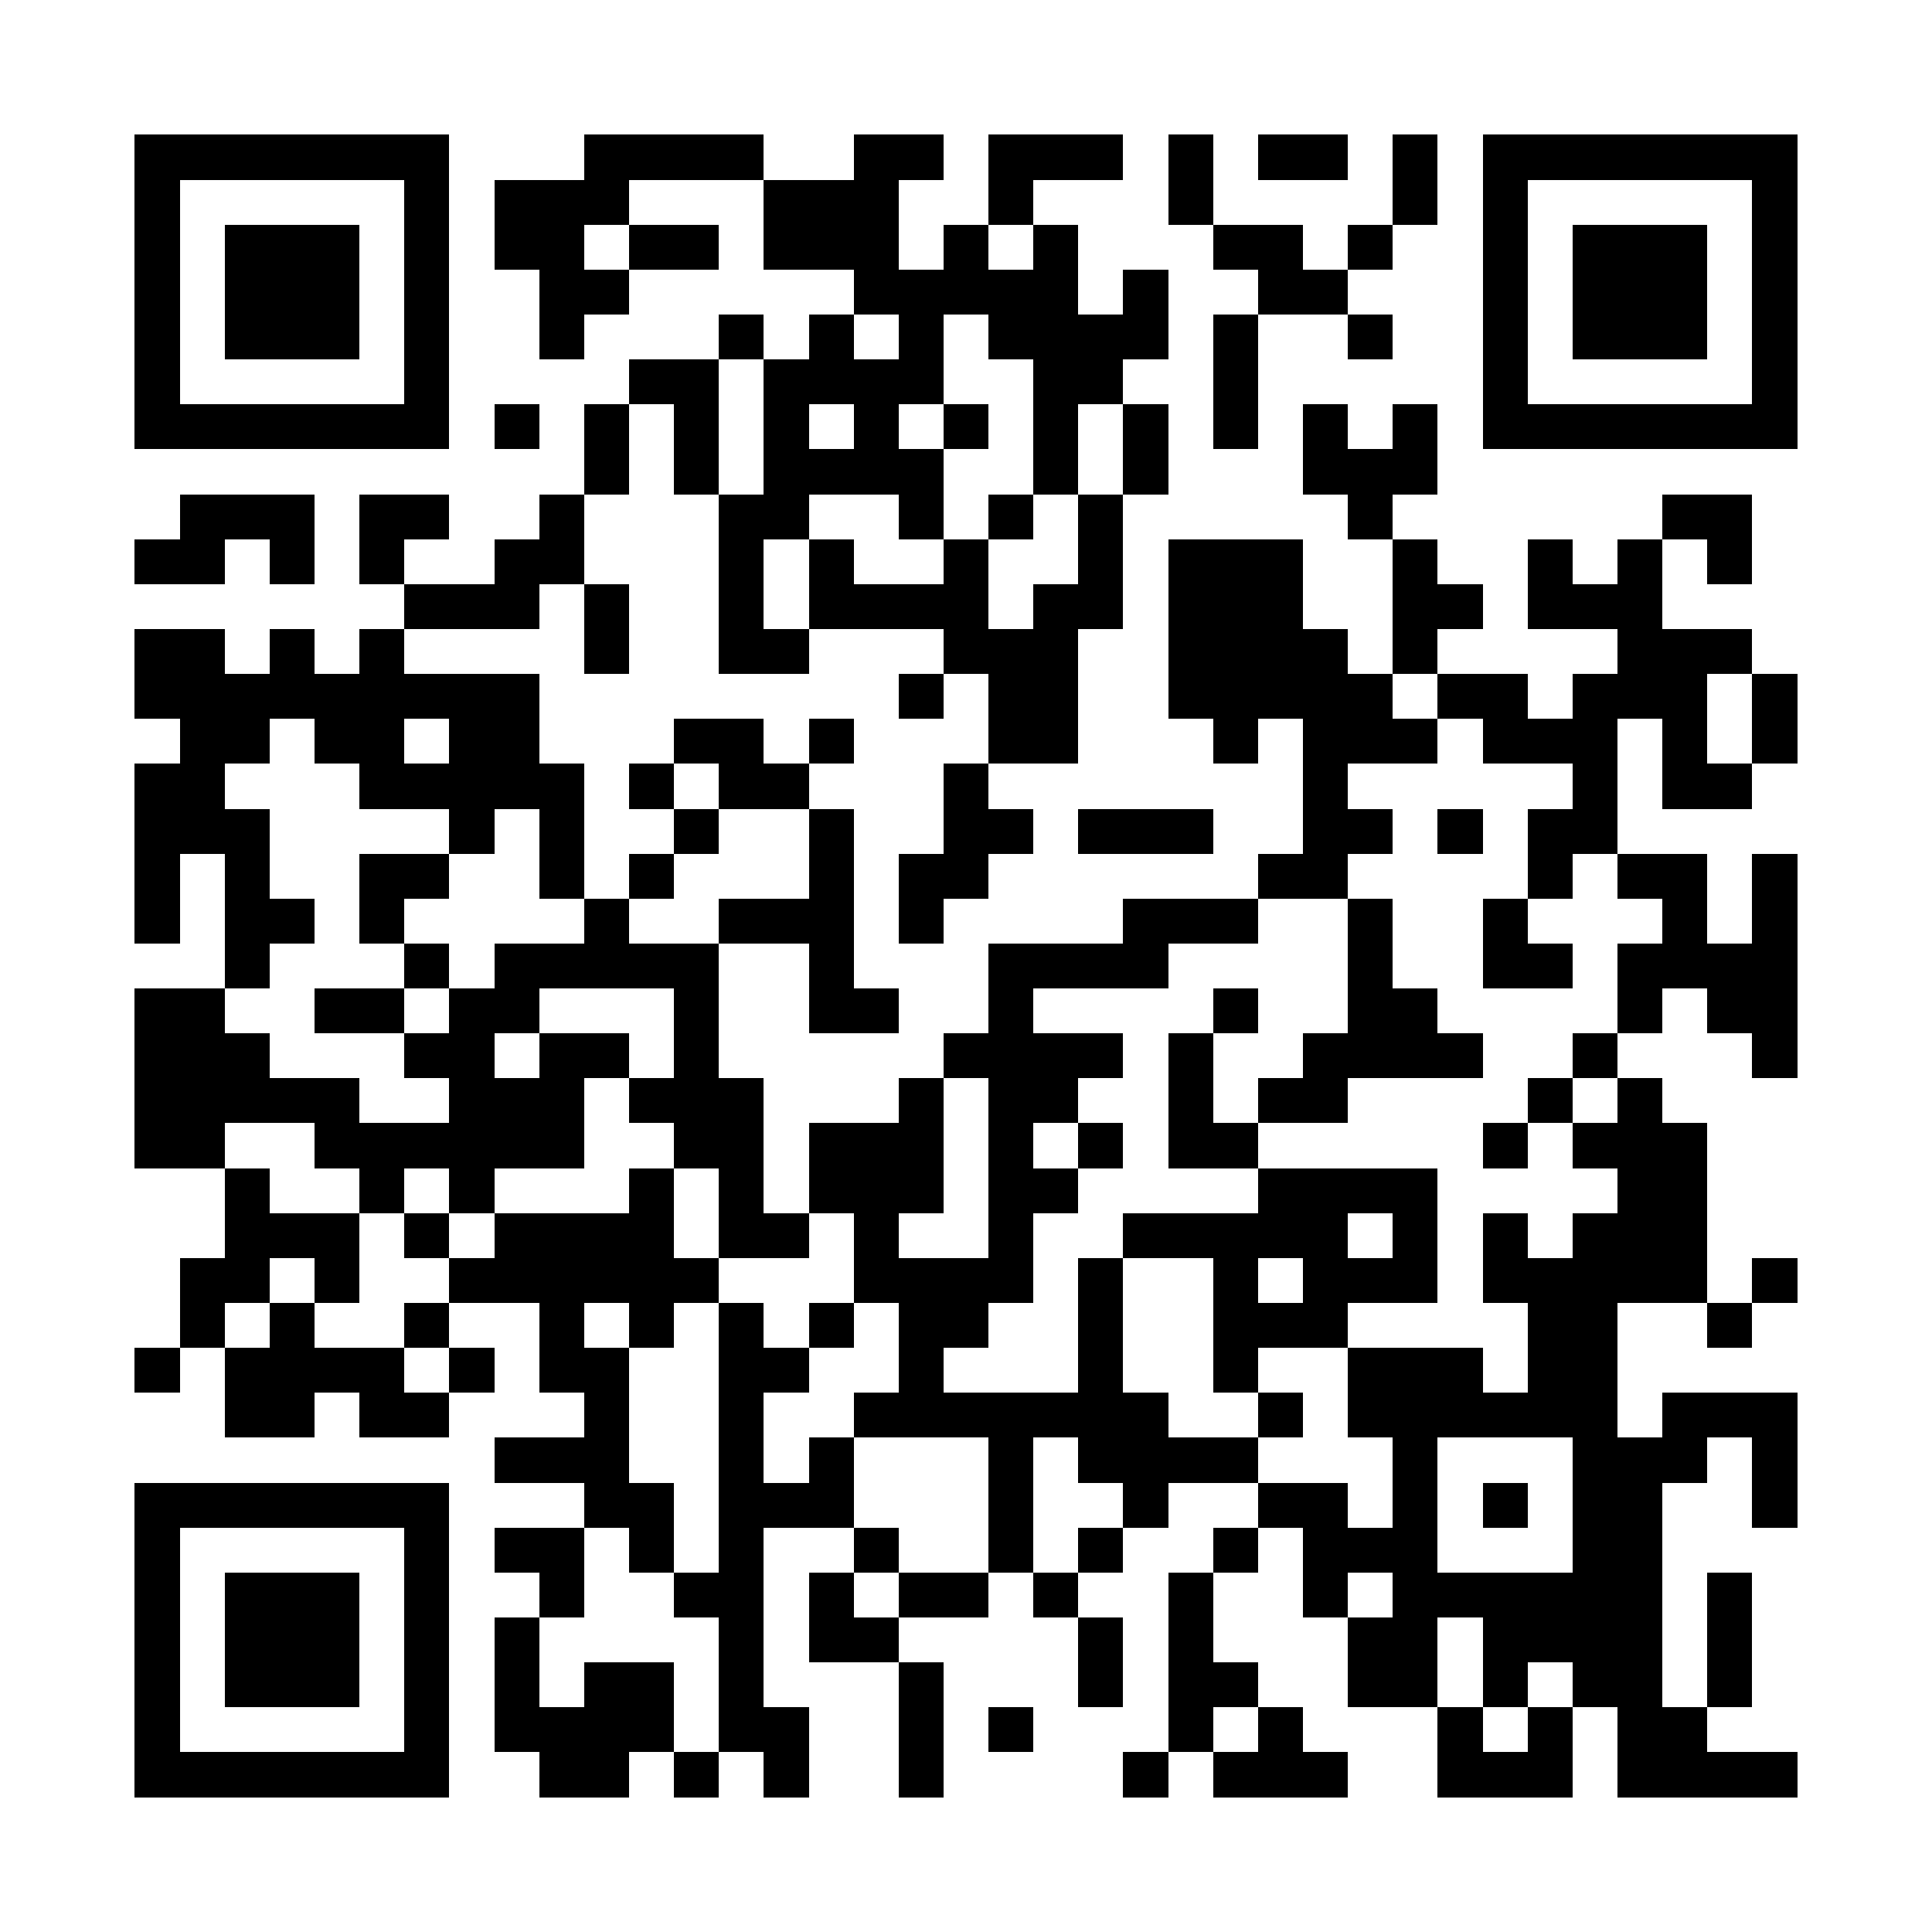 <svg height="240" width="240" viewBox="0 0 43 43" role="img" xmlns="http://www.w3.org/2000/svg"><path fill="#FFFFFF" d="M0,0 h43v43H0z" shape-rendering="crispEdges"></path><path fill="#000000" d="M3 3h7v1H3zM13 3h4v1H13zM19 3h2v1H19zM22 3h3v1H22zM26 3h1v1H26zM28 3h2v1H28zM31 3h1v1H31zM33,3 h7v1H33zM3 4h1v1H3zM9 4h1v1H9zM11 4h3v1H11zM17 4h3v1H17zM22 4h1v1H22zM26 4h1v1H26zM31 4h1v1H31zM33 4h1v1H33zM39,4 h1v1H39zM3 5h1v1H3zM5 5h3v1H5zM9 5h1v1H9zM11 5h2v1H11zM14 5h2v1H14zM17 5h3v1H17zM21 5h1v1H21zM23 5h1v1H23zM27 5h2v1H27zM30 5h1v1H30zM33 5h1v1H33zM35 5h3v1H35zM39,5 h1v1H39zM3 6h1v1H3zM5 6h3v1H5zM9 6h1v1H9zM12 6h2v1H12zM19 6h5v1H19zM25 6h1v1H25zM28 6h2v1H28zM33 6h1v1H33zM35 6h3v1H35zM39,6 h1v1H39zM3 7h1v1H3zM5 7h3v1H5zM9 7h1v1H9zM12 7h1v1H12zM16 7h1v1H16zM18 7h1v1H18zM20 7h1v1H20zM22 7h4v1H22zM27 7h1v1H27zM30 7h1v1H30zM33 7h1v1H33zM35 7h3v1H35zM39,7 h1v1H39zM3 8h1v1H3zM9 8h1v1H9zM14 8h2v1H14zM17 8h4v1H17zM23 8h2v1H23zM27 8h1v1H27zM33 8h1v1H33zM39,8 h1v1H39zM3 9h7v1H3zM11 9h1v1H11zM13 9h1v1H13zM15 9h1v1H15zM17 9h1v1H17zM19 9h1v1H19zM21 9h1v1H21zM23 9h1v1H23zM25 9h1v1H25zM27 9h1v1H27zM29 9h1v1H29zM31 9h1v1H31zM33,9 h7v1H33zM13 10h1v1H13zM15 10h1v1H15zM17 10h4v1H17zM23 10h1v1H23zM25 10h1v1H25zM29 10h3v1H29zM4 11h3v1H4zM8 11h2v1H8zM12 11h1v1H12zM16 11h2v1H16zM20 11h1v1H20zM22 11h1v1H22zM24 11h1v1H24zM30 11h1v1H30zM37 11h2v1H37zM3 12h2v1H3zM6 12h1v1H6zM8 12h1v1H8zM11 12h2v1H11zM16 12h1v1H16zM18 12h1v1H18zM21 12h1v1H21zM24 12h1v1H24zM26 12h3v1H26zM31 12h1v1H31zM34 12h1v1H34zM36 12h1v1H36zM38 12h1v1H38zM9 13h3v1H9zM13 13h1v1H13zM16 13h1v1H16zM18 13h4v1H18zM23 13h2v1H23zM26 13h3v1H26zM31 13h2v1H31zM34 13h3v1H34zM3 14h2v1H3zM6 14h1v1H6zM8 14h1v1H8zM13 14h1v1H13zM16 14h2v1H16zM21 14h3v1H21zM26 14h4v1H26zM31 14h1v1H31zM36 14h3v1H36zM3 15h9v1H3zM20 15h1v1H20zM22 15h2v1H22zM26 15h5v1H26zM32 15h2v1H32zM35 15h3v1H35zM39,15 h1v1H39zM4 16h2v1H4zM7 16h2v1H7zM10 16h2v1H10zM15 16h2v1H15zM18 16h1v1H18zM22 16h2v1H22zM27 16h1v1H27zM29 16h3v1H29zM33 16h3v1H33zM37 16h1v1H37zM39,16 h1v1H39zM3 17h2v1H3zM8 17h5v1H8zM14 17h1v1H14zM16 17h2v1H16zM21 17h1v1H21zM29 17h1v1H29zM35 17h1v1H35zM37 17h2v1H37zM3 18h3v1H3zM10 18h1v1H10zM12 18h1v1H12zM15 18h1v1H15zM18 18h1v1H18zM21 18h2v1H21zM24 18h3v1H24zM29 18h2v1H29zM32 18h1v1H32zM34 18h2v1H34zM3 19h1v1H3zM5 19h1v1H5zM8 19h2v1H8zM12 19h1v1H12zM14 19h1v1H14zM18 19h1v1H18zM20 19h2v1H20zM28 19h2v1H28zM34 19h1v1H34zM36 19h2v1H36zM39,19 h1v1H39zM3 20h1v1H3zM5 20h2v1H5zM8 20h1v1H8zM13 20h1v1H13zM16 20h3v1H16zM20 20h1v1H20zM25 20h3v1H25zM30 20h1v1H30zM33 20h1v1H33zM37 20h1v1H37zM39,20 h1v1H39zM5 21h1v1H5zM9 21h1v1H9zM11 21h5v1H11zM18 21h1v1H18zM22 21h4v1H22zM30 21h1v1H30zM33 21h2v1H33zM36,21 h4v1H36zM3 22h2v1H3zM7 22h2v1H7zM10 22h2v1H10zM15 22h1v1H15zM18 22h2v1H18zM22 22h1v1H22zM27 22h1v1H27zM30 22h2v1H30zM36 22h1v1H36zM38,22 h2v1H38zM3 23h3v1H3zM9 23h2v1H9zM12 23h2v1H12zM15 23h1v1H15zM21 23h4v1H21zM26 23h1v1H26zM29 23h4v1H29zM35 23h1v1H35zM39,23 h1v1H39zM3 24h5v1H3zM10 24h3v1H10zM14 24h3v1H14zM20 24h1v1H20zM22 24h2v1H22zM26 24h1v1H26zM28 24h2v1H28zM34 24h1v1H34zM36 24h1v1H36zM3 25h2v1H3zM7 25h6v1H7zM15 25h2v1H15zM18 25h3v1H18zM22 25h1v1H22zM24 25h1v1H24zM26 25h2v1H26zM33 25h1v1H33zM35 25h3v1H35zM5 26h1v1H5zM8 26h1v1H8zM10 26h1v1H10zM14 26h1v1H14zM16 26h1v1H16zM18 26h3v1H18zM22 26h2v1H22zM28 26h4v1H28zM36 26h2v1H36zM5 27h3v1H5zM9 27h1v1H9zM11 27h4v1H11zM16 27h2v1H16zM19 27h1v1H19zM22 27h1v1H22zM25 27h5v1H25zM31 27h1v1H31zM33 27h1v1H33zM35 27h3v1H35zM4 28h2v1H4zM7 28h1v1H7zM10 28h6v1H10zM19 28h4v1H19zM24 28h1v1H24zM27 28h1v1H27zM29 28h3v1H29zM33 28h5v1H33zM39,28 h1v1H39zM4 29h1v1H4zM6 29h1v1H6zM9 29h1v1H9zM12 29h1v1H12zM14 29h1v1H14zM16 29h1v1H16zM18 29h1v1H18zM20 29h2v1H20zM24 29h1v1H24zM27 29h3v1H27zM34 29h2v1H34zM38 29h1v1H38zM3 30h1v1H3zM5 30h4v1H5zM10 30h1v1H10zM12 30h2v1H12zM16 30h2v1H16zM20 30h1v1H20zM24 30h1v1H24zM27 30h1v1H27zM30 30h3v1H30zM34 30h2v1H34zM5 31h2v1H5zM8 31h2v1H8zM13 31h1v1H13zM16 31h1v1H16zM19 31h7v1H19zM28 31h1v1H28zM30 31h6v1H30zM37,31 h3v1H37zM11 32h3v1H11zM16 32h1v1H16zM18 32h1v1H18zM22 32h1v1H22zM24 32h4v1H24zM31 32h1v1H31zM35 32h3v1H35zM39,32 h1v1H39zM3 33h7v1H3zM13 33h2v1H13zM16 33h3v1H16zM22 33h1v1H22zM25 33h1v1H25zM28 33h2v1H28zM31 33h1v1H31zM33 33h1v1H33zM35 33h2v1H35zM39,33 h1v1H39zM3 34h1v1H3zM9 34h1v1H9zM11 34h2v1H11zM14 34h1v1H14zM16 34h1v1H16zM19 34h1v1H19zM22 34h1v1H22zM24 34h1v1H24zM27 34h1v1H27zM29 34h3v1H29zM35 34h2v1H35zM3 35h1v1H3zM5 35h3v1H5zM9 35h1v1H9zM12 35h1v1H12zM15 35h2v1H15zM18 35h1v1H18zM20 35h2v1H20zM23 35h1v1H23zM26 35h1v1H26zM29 35h1v1H29zM31 35h6v1H31zM38 35h1v1H38zM3 36h1v1H3zM5 36h3v1H5zM9 36h1v1H9zM11 36h1v1H11zM16 36h1v1H16zM18 36h2v1H18zM24 36h1v1H24zM26 36h1v1H26zM30 36h2v1H30zM33 36h4v1H33zM38 36h1v1H38zM3 37h1v1H3zM5 37h3v1H5zM9 37h1v1H9zM11 37h1v1H11zM13 37h2v1H13zM16 37h1v1H16zM20 37h1v1H20zM24 37h1v1H24zM26 37h2v1H26zM30 37h2v1H30zM33 37h1v1H33zM35 37h2v1H35zM38 37h1v1H38zM3 38h1v1H3zM9 38h1v1H9zM11 38h4v1H11zM16 38h2v1H16zM20 38h1v1H20zM22 38h1v1H22zM26 38h1v1H26zM28 38h1v1H28zM32 38h1v1H32zM34 38h1v1H34zM36 38h2v1H36zM3 39h7v1H3zM12 39h2v1H12zM15 39h1v1H15zM17 39h1v1H17zM20 39h1v1H20zM25 39h1v1H25zM27 39h3v1H27zM32 39h3v1H32zM36,39 h4v1H36z" shape-rendering="crispEdges"></path></svg>